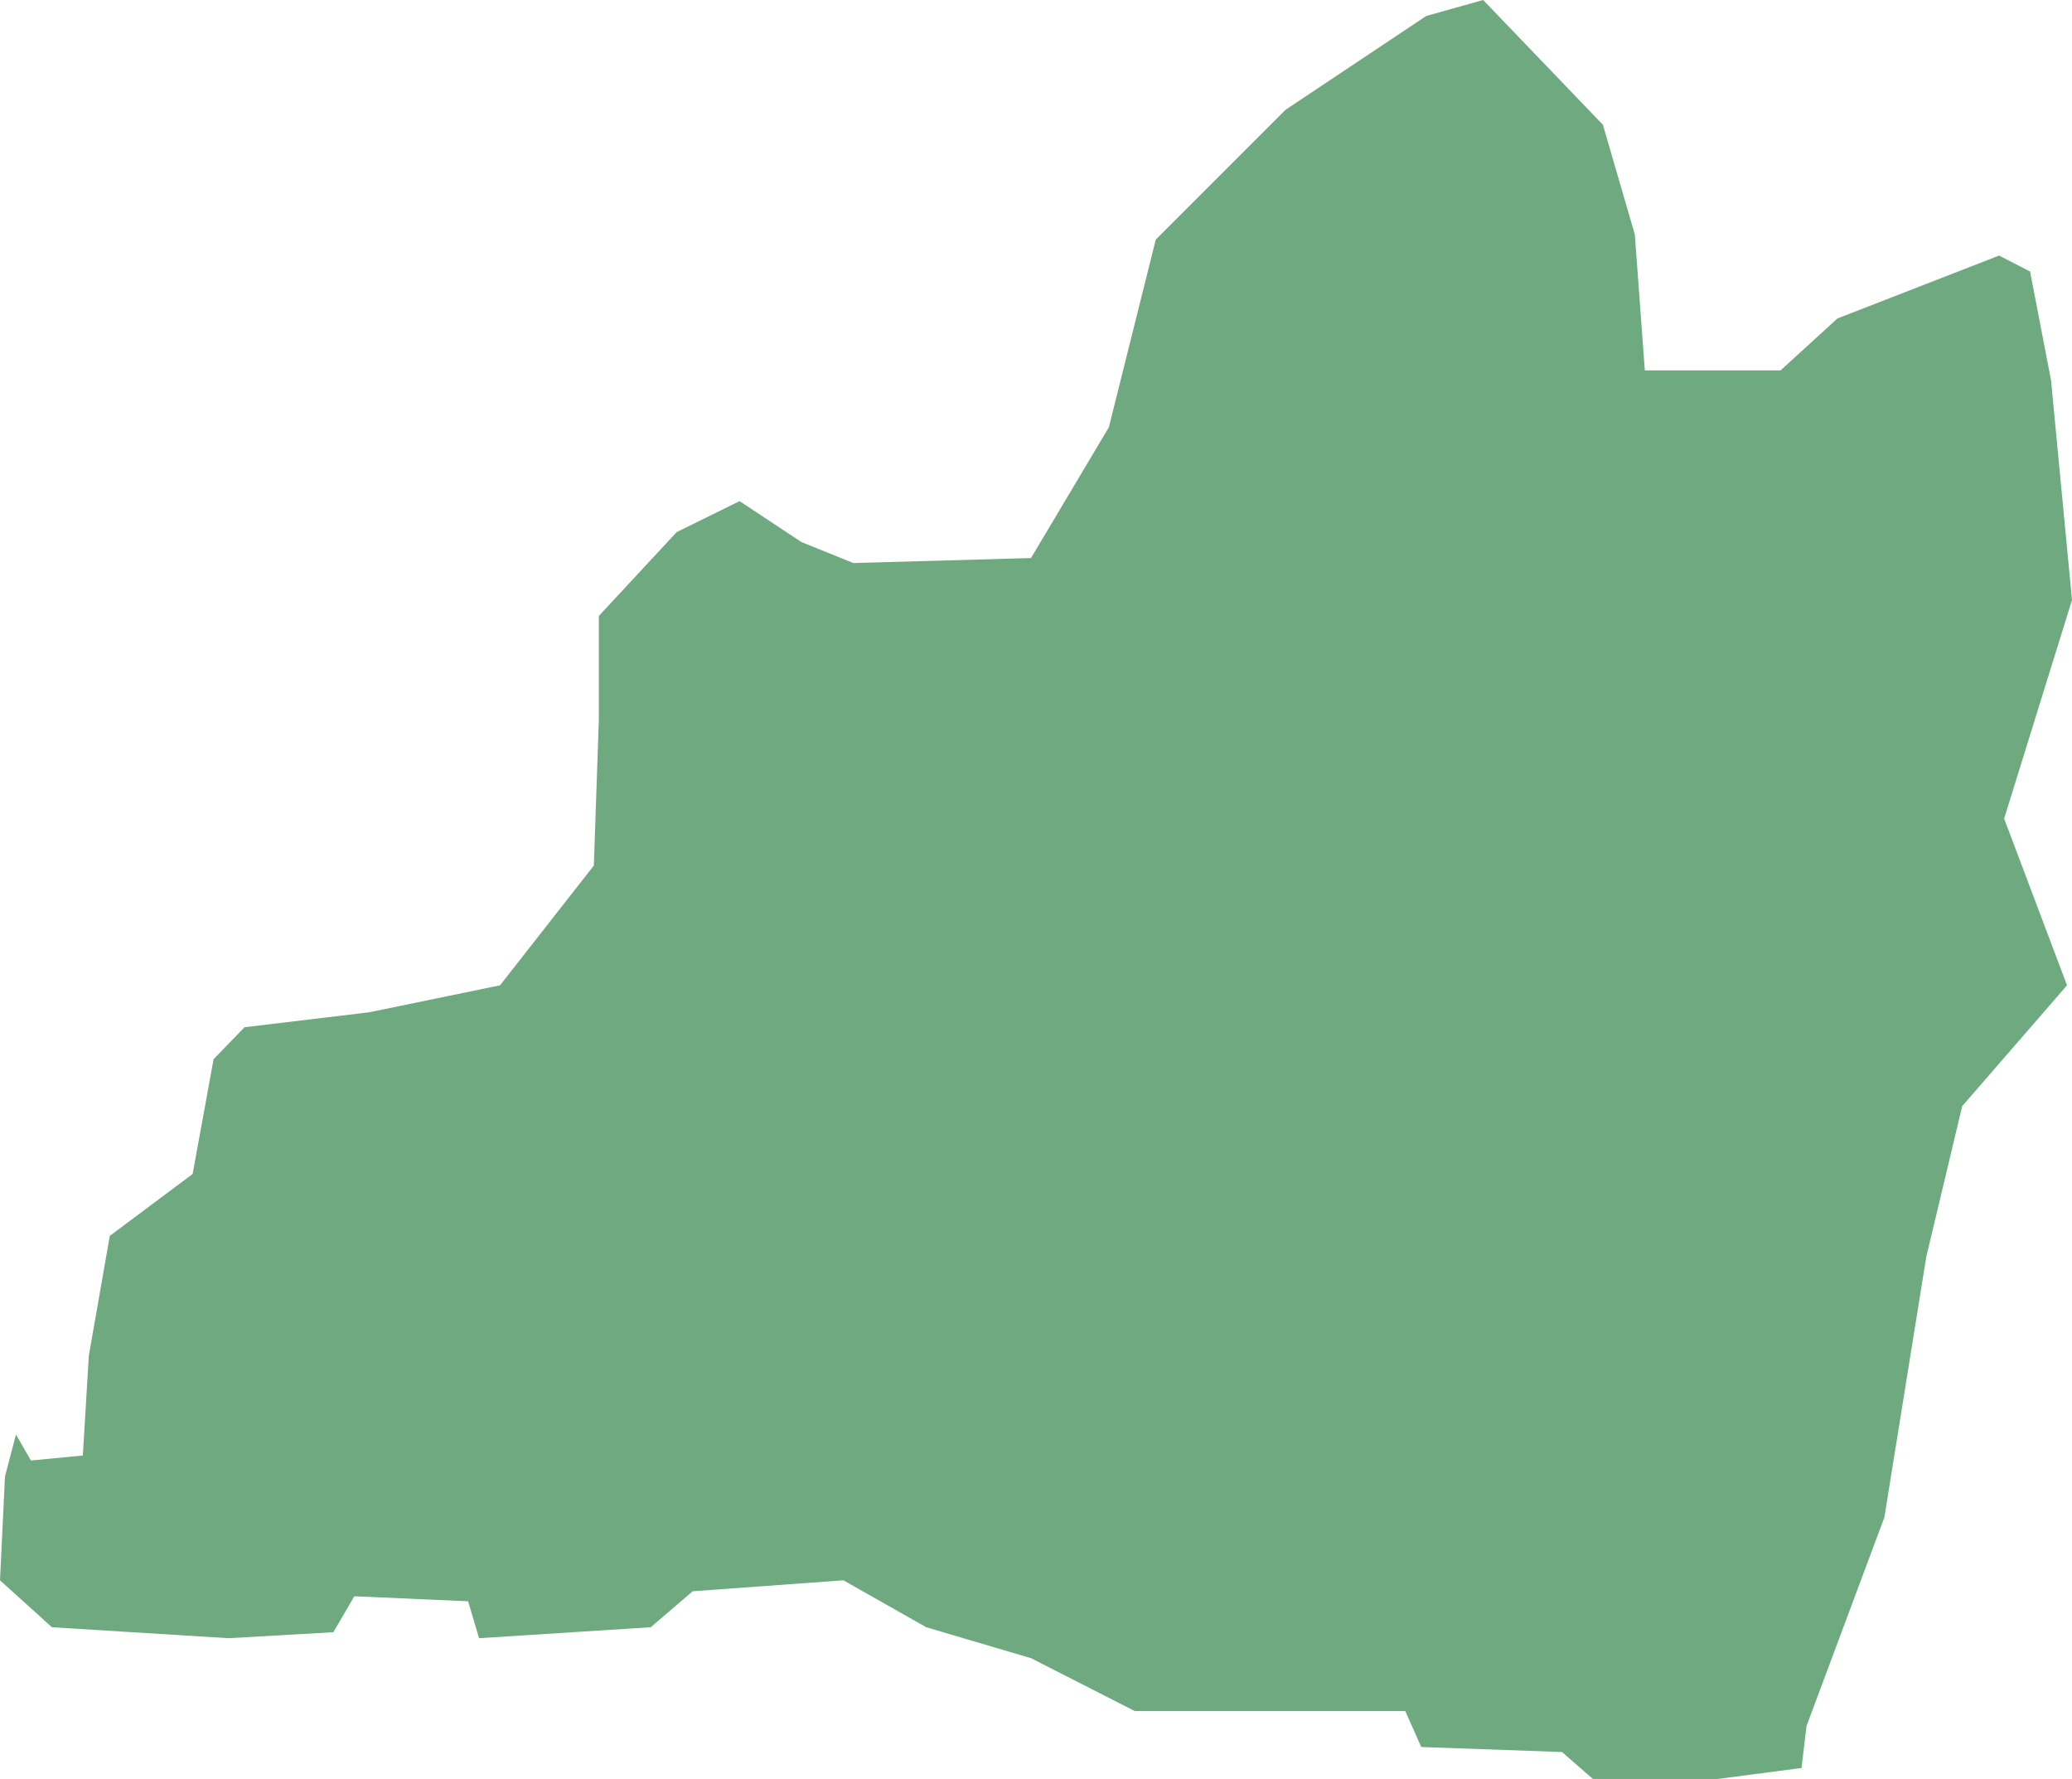 <?xml version="1.0" encoding="UTF-8"?>
<!DOCTYPE svg PUBLIC "-//W3C//DTD SVG 1.1//EN" "http://www.w3.org/Graphics/SVG/1.1/DTD/svg11.dtd">
<!-- Creator: CorelDRAW X8 -->
<svg xmlns="http://www.w3.org/2000/svg" xml:space="preserve" width="100%" height="100%" version="1.1" shape-rendering="geometricPrecision" text-rendering="geometricPrecision" image-rendering="optimizeQuality" fill-rule="evenodd" clip-rule="evenodd"
viewBox="0 0 2076 1782"
 xmlns:xlink="http://www.w3.org/1999/xlink">
 <g id="Layer_x0020_1">
  <g id="Layers">
   <g id="India_Districts_selection">
    <polygon fill="#6EA97F" points="1805,1771 1721,1782 1596,1782 1565,1755 1424,1750 1408,1714 1137,1714 1033,1661 928,1630 845,1583 694,1594 652,1630 480,1641 469,1604 355,1599 334,1635 229,1641 52,1630 0,1583 5,1479 16,1437 31,1463 83,1458 89,1358 110,1238 193,1176 214,1061 245,1029 370,1014 501,987 595,867 600,721 600,617 678,533 741,502 803,543 855,564 1033,559 1111,428 1158,240 1288,110 1429,16 1486,0 1606,125 1638,235 1648,371 1784,371 1841,319 2003,256 2034,272 2055,381 2076,601 2008,820 2071,987 1966,1108 1930,1259 1888,1520 1810,1729 "/>
   </g>
  </g>
 </g>
</svg>
